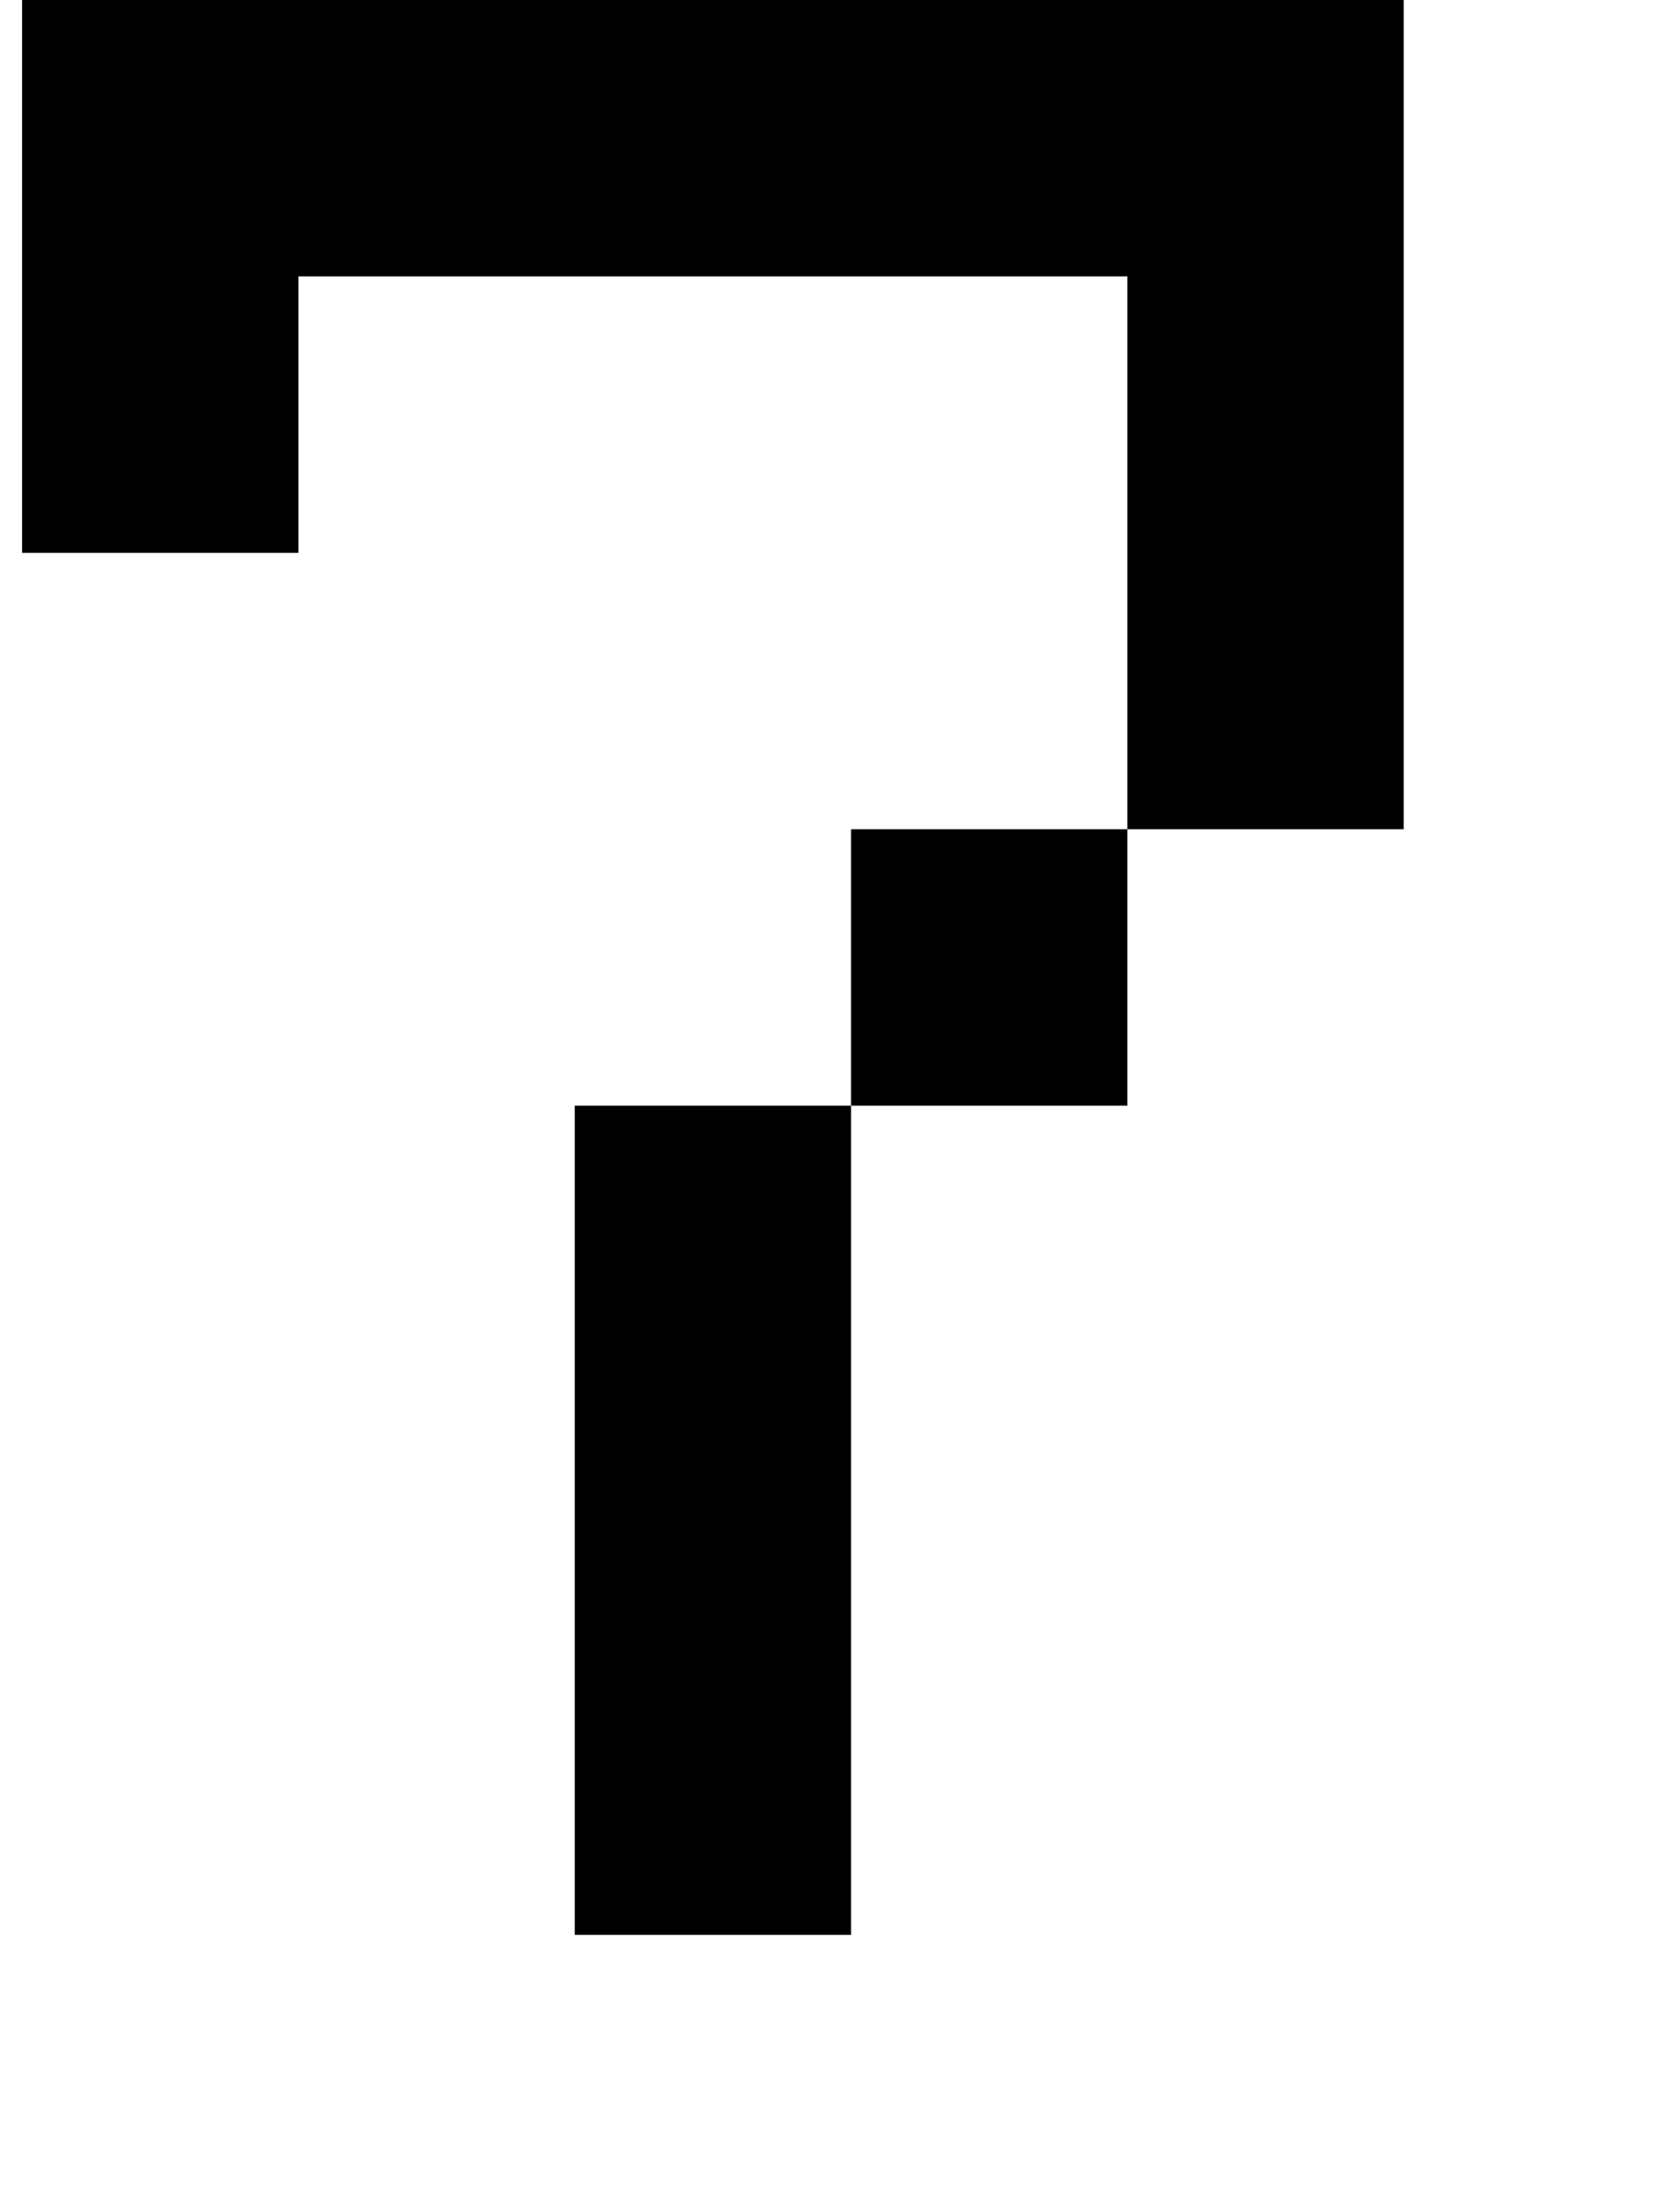 <?xml version="1.0" standalone="no"?>
<!DOCTYPE svg PUBLIC "-//W3C//DTD SVG 1.1//EN" "http://www.w3.org/Graphics/SVG/1.1/DTD/svg11.dtd" >
<svg xmlns="http://www.w3.org/2000/svg" xmlns:xlink="http://www.w3.org/1999/xlink" version="1.1" viewBox="-10 0 760 1000">
   <path fill="currentColor"
d="M250 875v-125v-125v-125h125v125v125v125h-125zM0 250v-125v-125h125h125h125h125h125v125v125v125h-125v125h-125v-125h125v-125v-125h-125h-125h-125v125h-125z" />
</svg>
